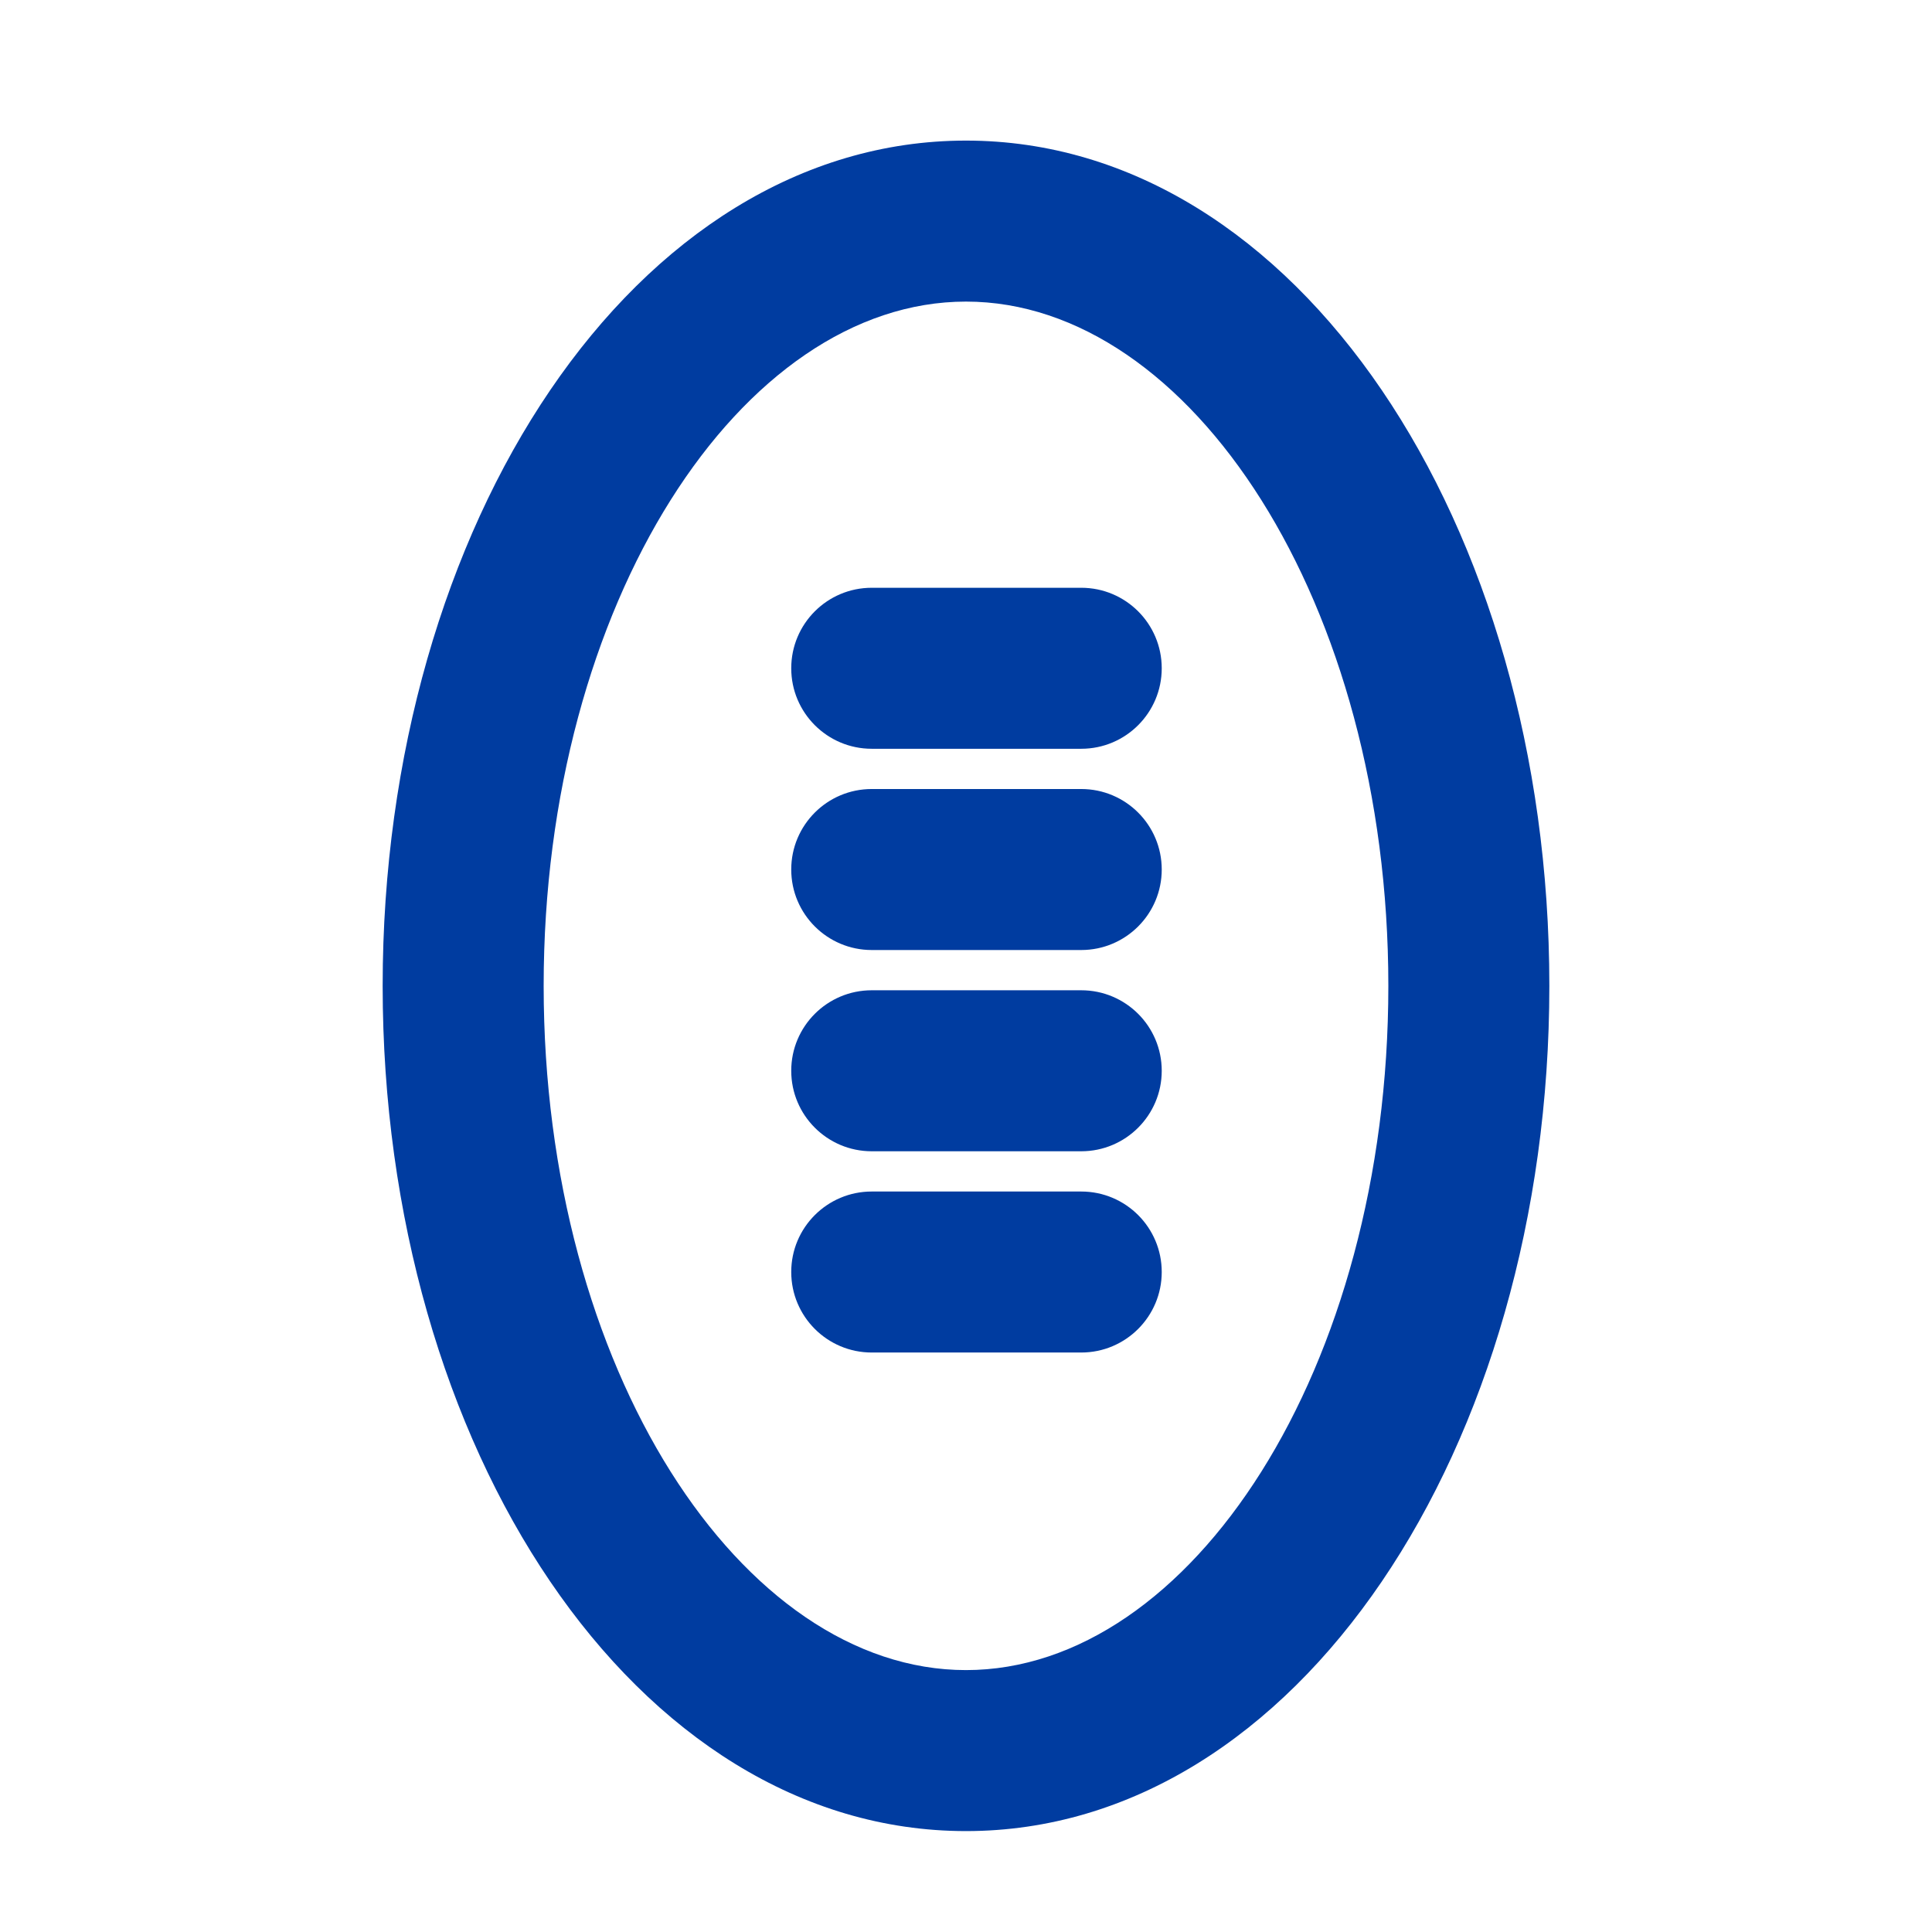 <?xml version="1.0" encoding="UTF-8"?>
<svg xmlns="http://www.w3.org/2000/svg" xmlns:xlink="http://www.w3.org/1999/xlink" width="48px" height="48px" viewBox="0 0 48 48" version="1.1">
  <!-- Generator: Sketch 55.2 (78181) - https://sketchapp.com -->
  <title>icon / ball</title>
  <desc>Created with Sketch.</desc>
  <g id="icon-/-ball" stroke="none" stroke-width="1" fill="none" fill-rule="evenodd">
    <path d="M9.507,24.493 C9.507,13.028 15.776,3.493 24,3.493 C32.224,3.493 38.493,13.028 38.493,24.493 C38.493,35.958 32.224,45.493 24,45.493 C15.776,45.493 9.507,35.958 9.507,24.493 Z M13.507,24.493 C13.507,34.015 18.424,41.493 24,41.493 C29.576,41.493 34.493,34.015 34.493,24.493 C34.493,14.972 29.576,7.493 24,7.493 C18.424,7.493 13.507,14.972 13.507,24.493 Z M26.863,19.603 C27.968,19.603 28.863,20.498 28.863,21.603 C28.863,22.707 27.968,23.603 26.863,23.603 L21.658,23.603 C20.553,23.603 19.658,22.707 19.658,21.603 C19.658,20.498 20.553,19.603 21.658,19.603 L26.863,19.603 Z M26.863,14.603 C27.968,14.603 28.863,15.498 28.863,16.603 C28.863,17.707 27.968,18.603 26.863,18.603 L21.658,18.603 C20.553,18.603 19.658,17.707 19.658,16.603 C19.658,15.498 20.553,14.603 21.658,14.603 L26.863,14.603 Z M26.863,24.603 C27.968,24.603 28.863,25.498 28.863,26.603 C28.863,27.707 27.968,28.603 26.863,28.603 L21.658,28.603 C20.553,28.603 19.658,27.707 19.658,26.603 C19.658,25.498 20.553,24.603 21.658,24.603 L26.863,24.603 Z M26.863,29.603 C27.968,29.603 28.863,30.498 28.863,31.603 C28.863,32.707 27.968,33.603 26.863,33.603 L21.658,33.603 C20.553,33.603 19.658,32.707 19.658,31.603 C19.658,30.498 20.553,29.603 21.658,29.603 L26.863,29.603 Z" id="Combined-Shape" fill="#003CA0" fill-rule="nonzero"></path>
  </g>
</svg>
